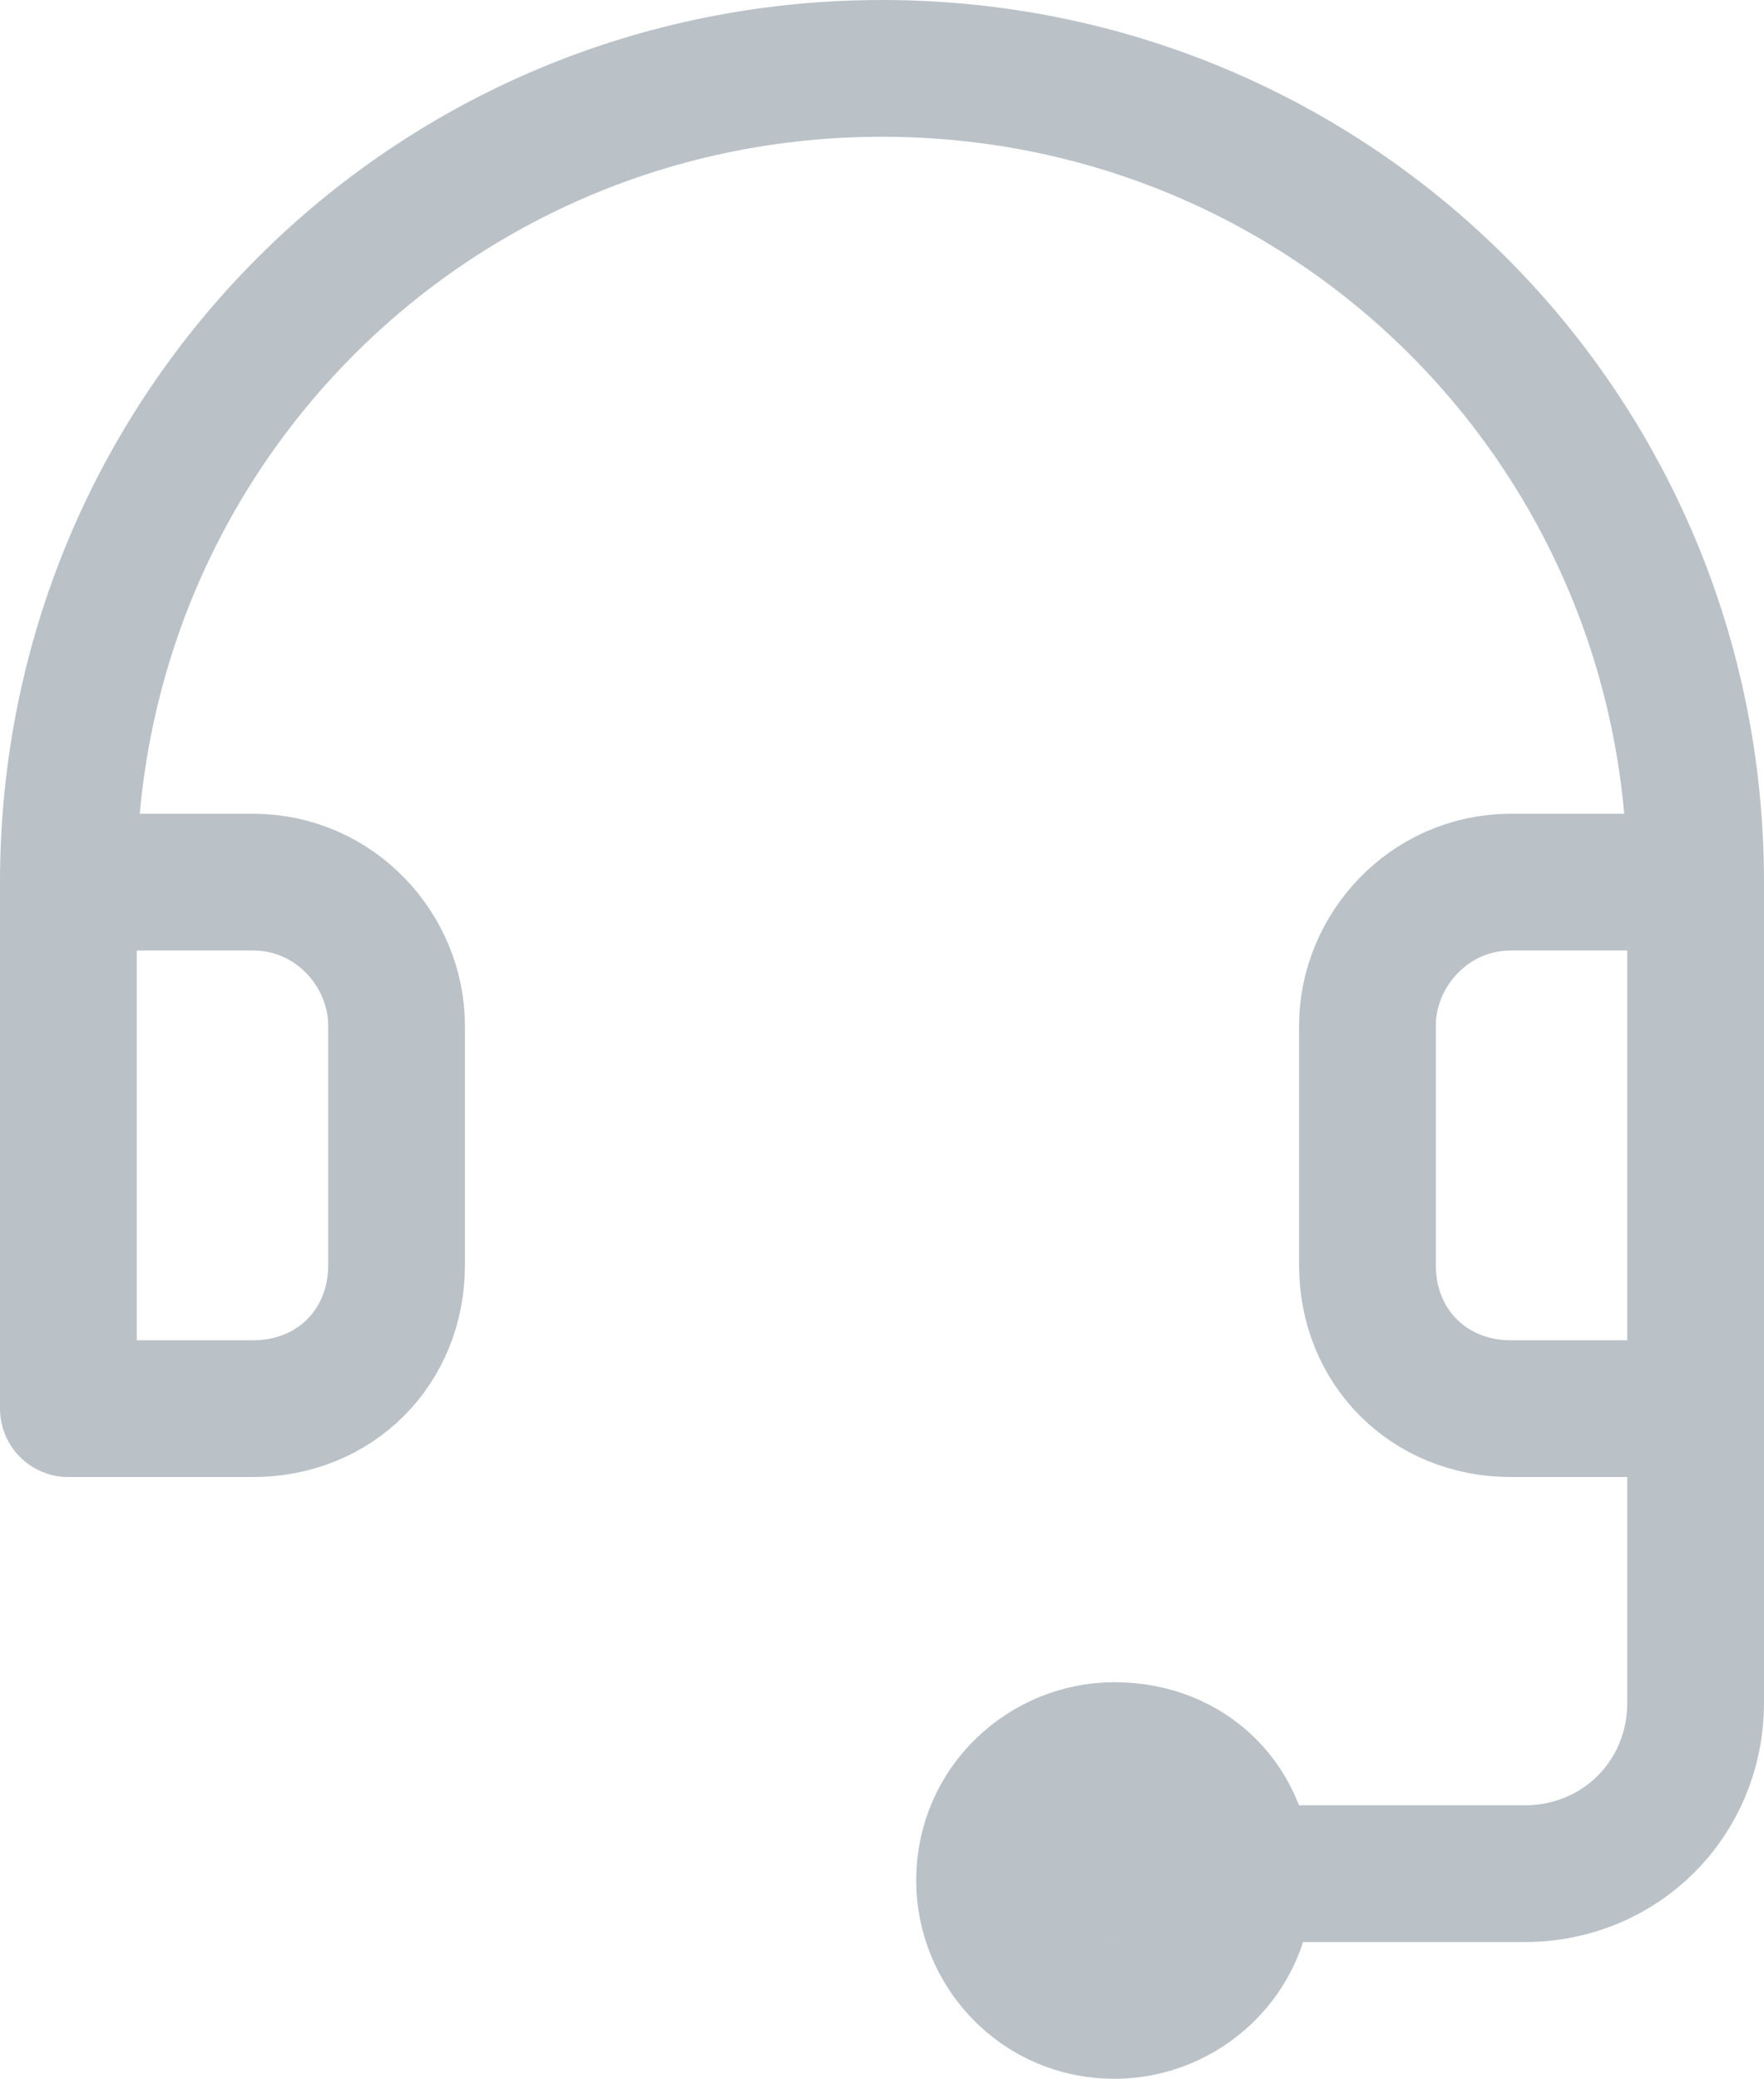 <?xml version="1.0" encoding="utf-8"?>
<!-- Generator: Adobe Illustrator 24.0.2, SVG Export Plug-In . SVG Version: 6.00 Build 0)  -->
<svg version="1.1" id="Isolation_Mode" xmlns="http://www.w3.org/2000/svg" xmlns:xlink="http://www.w3.org/1999/xlink" x="0px"
	 y="0px" viewBox="0 0 25.8 30.4" style="enable-background:new 0 0 25.8 30.4;" xml:space="preserve">
<style type="text/css">
	.st0{fill:none;stroke:#BAC2C8;stroke-width:2;stroke-linecap:round;stroke-linejoin:round;stroke-miterlimit:10;}
</style>
<path class="st0" d="M1,12.9C1,6.3,6.3,1,12.9,1c6.6,0,11.9,5.3,11.9,11.9"/>
<path class="st0" d="M3.7,20.6H1v-7.7h2.7c1.2,0,2.1,1,2.1,2.1v3.5C5.8,19.7,4.9,20.6,3.7,20.6z"/>
<path class="st0" d="M22.1,20.6h2.7v-7.7h-2.7c-1.2,0-2.1,1-2.1,2.1v3.5C20,19.7,20.9,20.6,22.1,20.6z"/>
<path class="st0" d="M24.8,20.6v4.3c0,1.4-1.1,2.5-2.5,2.5h-6.1"/>
<path class="st0" d="M18.2,27.5c0,1.1-0.9,1.9-1.9,1.9c-1.1,0-1.9-0.9-1.9-1.9c0-1.1,0.9-1.9,1.9-1.9C17.4,25.6,18.2,26.4,18.2,27.5
	z"/>
</svg>

